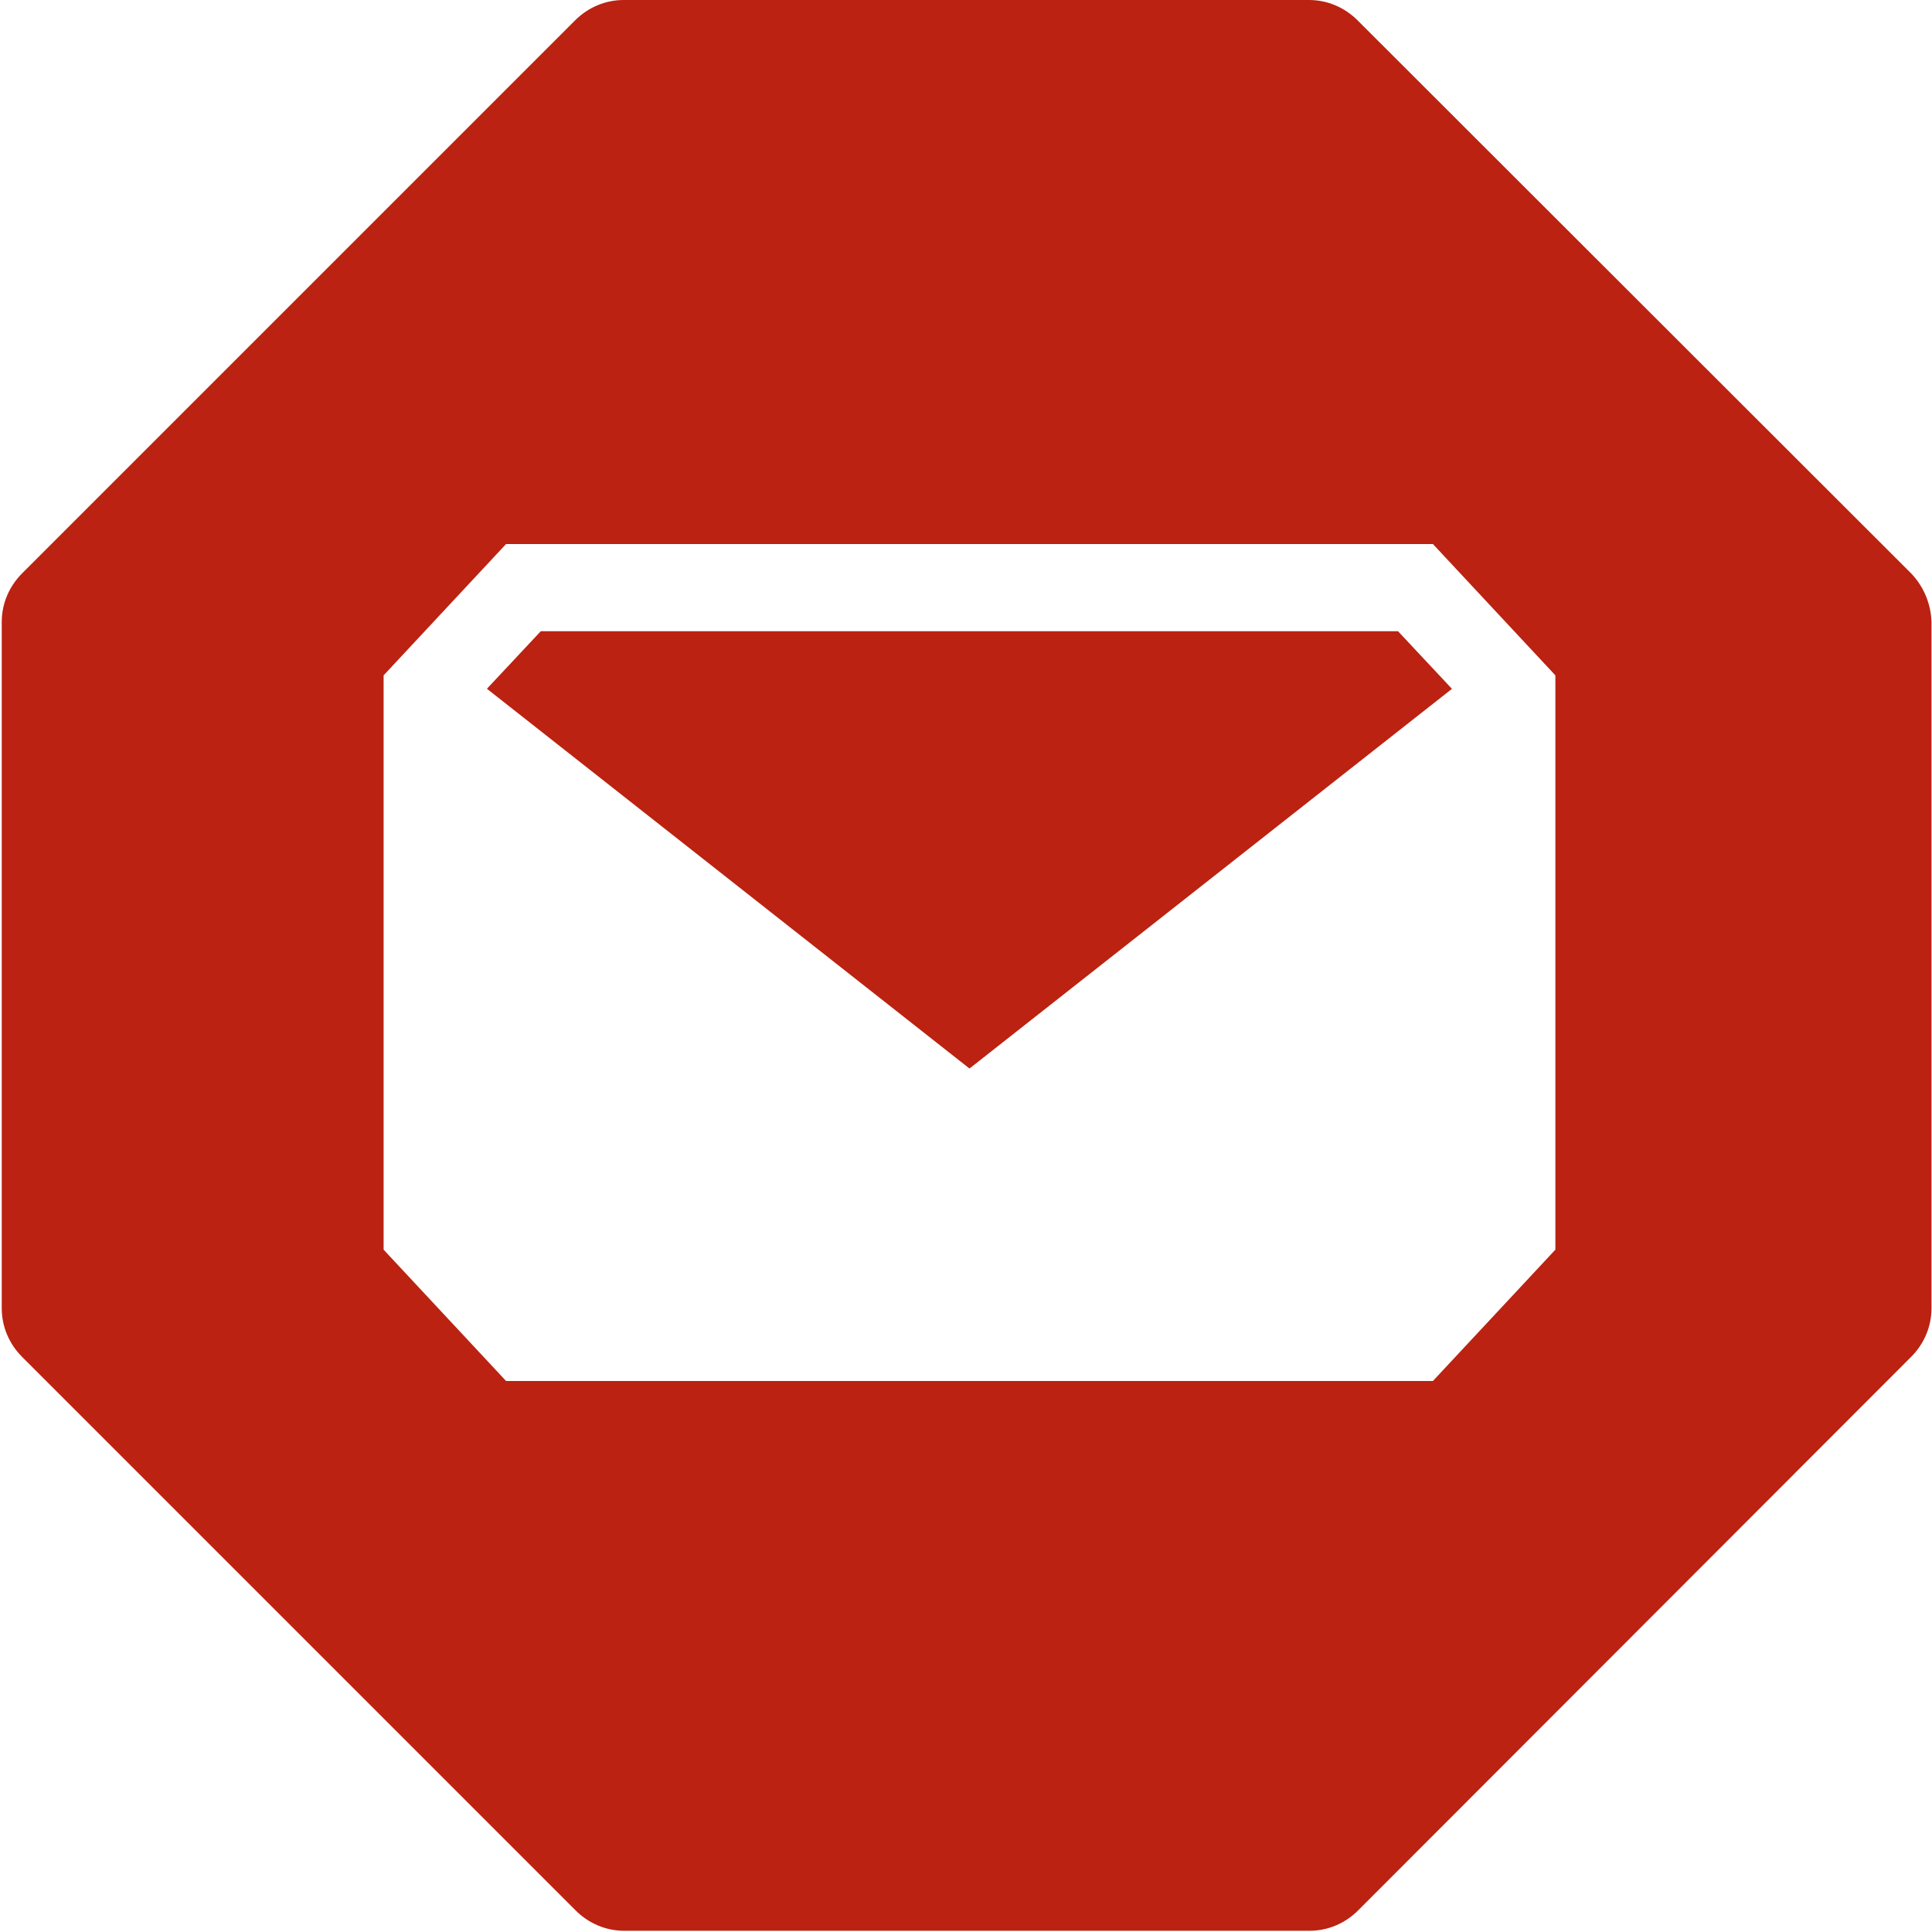 <svg width="554" height="554" viewBox="0 0 554 554" fill="none" xmlns="http://www.w3.org/2000/svg">
<path d="M400.877 181L416.348 197.526L278 306.4L139.622 197.503L155.072 181H400.877Z" fill="#b21"/>
<path fill-rule="evenodd" clip-rule="evenodd" d="M389.3 5.85L548 164.4C551.6 168.15 553.7 173.1 553.85 178.35V375.15C553.85 380.4 551.75 385.35 548 389.1L389.45 547.8C385.7 551.55 380.75 553.65 375.5 553.65H179C173.75 553.65 168.8 551.55 165.05 547.8L6.35 389.1C2.6 385.35 0.5 380.4 0.5 375.15V178.35C0.5 173.1 2.6 168.15 6.35 164.4L164.9 5.85C168.65 2.1 173.6 1.90735e-06 178.85 1.90735e-06H375.35C380.6 1.90735e-06 385.55 2.1 389.3 5.85ZM411.039 156H144.962L145.09 156.029L110 193.659V358.343L145.09 395.972L144.967 396H411.034L410.911 395.972L446 358.344V193.657L410.911 156.029L411.039 156Z" fill="#b21"/>
</svg>
